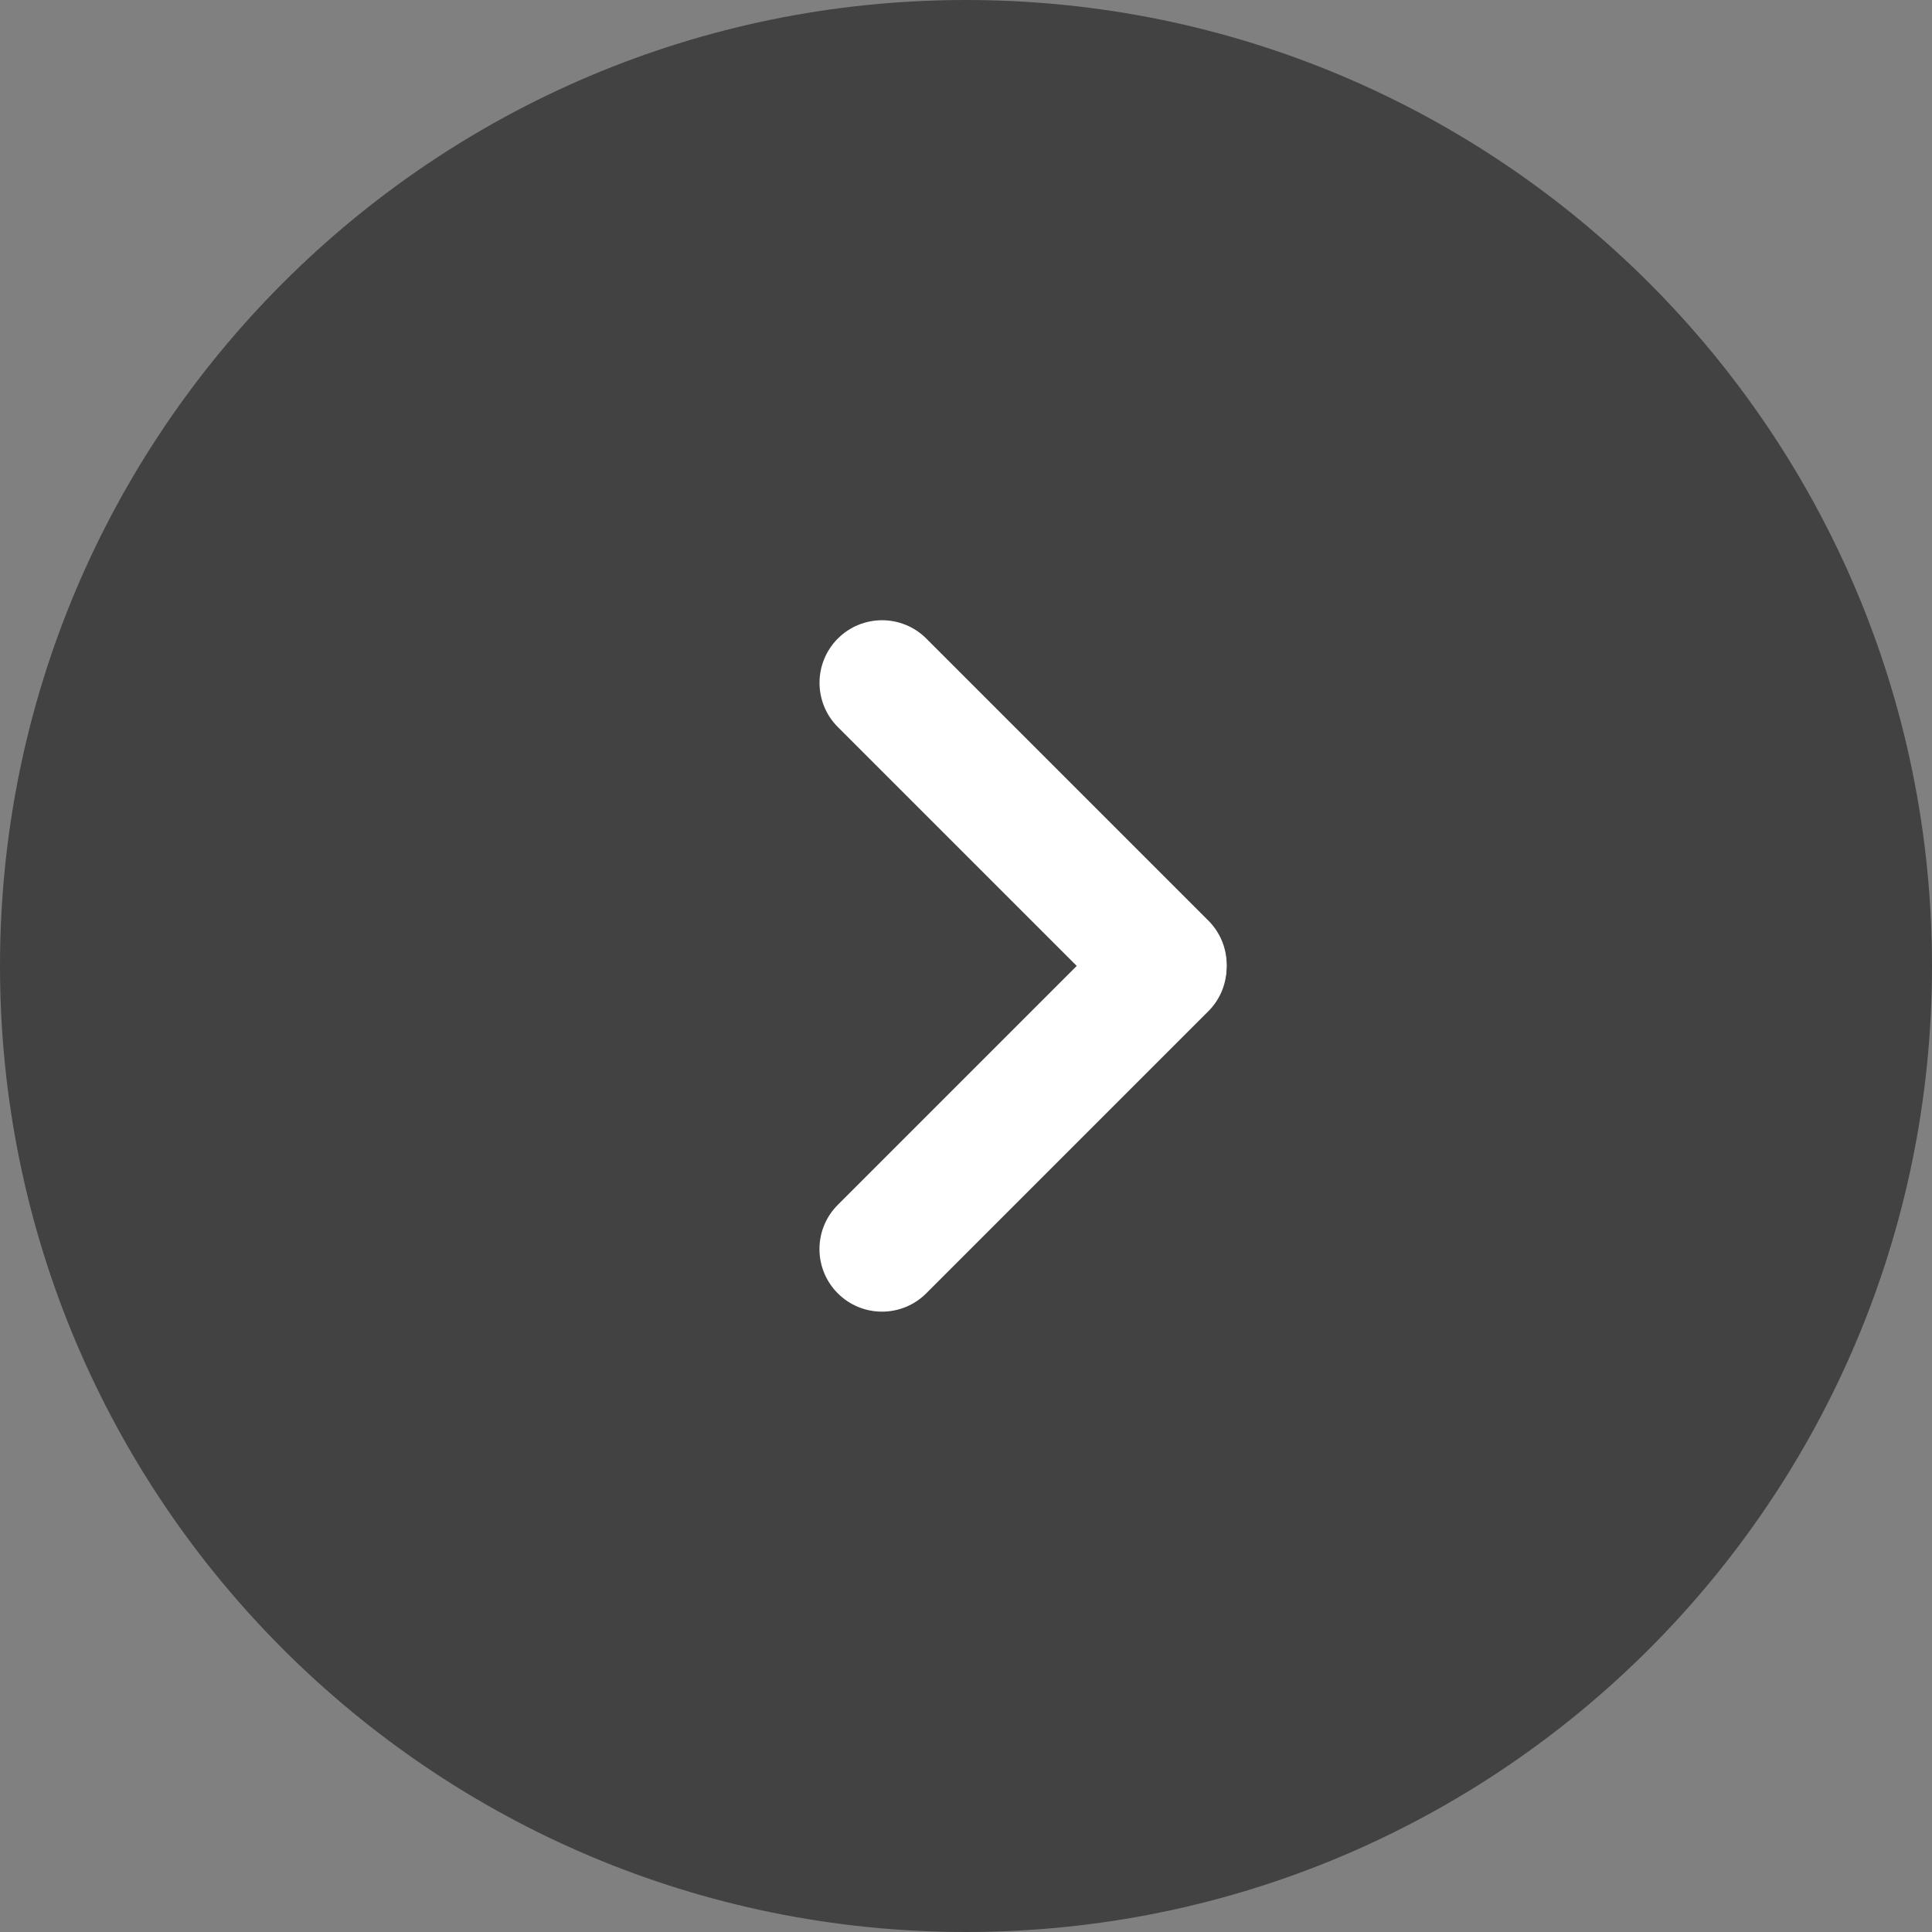 <?xml version="1.0" encoding="UTF-8"?>
<svg width="46px" height="46px" viewBox="0 0 46 46" version="1.1" xmlns="http://www.w3.org/2000/svg" xmlns:xlink="http://www.w3.org/1999/xlink">
    <rect x="0" y="0" width="46" height="46" fill="#808080" stroke="none"/>
    <title>PC-手写笔应用-05</title>
    <g id="页面-1" stroke="none" stroke-width="1" fill="none" fill-rule="evenodd">
        <g id="功能设置+手写笔应用" transform="translate(-1290, -477)" fill-rule="nonzero">
            <g id="PC-手写笔应用-05" transform="translate(1313, 500) rotate(-90) translate(-1313, -500) translate(1290, 477)">
                <path d="M23,0 C35.703,0 46,10.297 46,23 C46,35.703 35.703,46 23,46 C10.297,46 0,35.703 0,23 C0,10.297 10.297,0 23,0 Z" id="椭圆_276" fill="#424242"></path>
                <path d="M19.616,18.12 C20.439,18.12 21.106,18.787 21.106,19.61 L21.106,29.144 C21.086,29.951 20.425,30.595 19.617,30.595 C18.809,30.595 18.148,29.951 18.127,29.144 L18.127,19.61 C18.127,18.787 18.794,18.12 19.616,18.12 L19.616,18.12 Z" id="路径_2451" fill="#FFFFFF" transform="translate(19.617, 24.357) rotate(-45) translate(-19.617, -24.357) "></path>
                <path d="M26.385,18.121 C27.208,18.121 27.875,18.788 27.875,19.611 L27.875,29.145 C27.854,29.953 27.193,30.597 26.385,30.597 C25.577,30.597 24.917,29.953 24.896,29.145 L24.896,19.611 C24.896,18.789 25.562,18.122 26.385,18.121 L26.385,18.121 Z" id="路径_2452" fill="#FFFFFF" transform="translate(26.385, 24.359) rotate(45) translate(-26.385, -24.359) "></path>
            </g>
        </g>
    </g>
</svg>